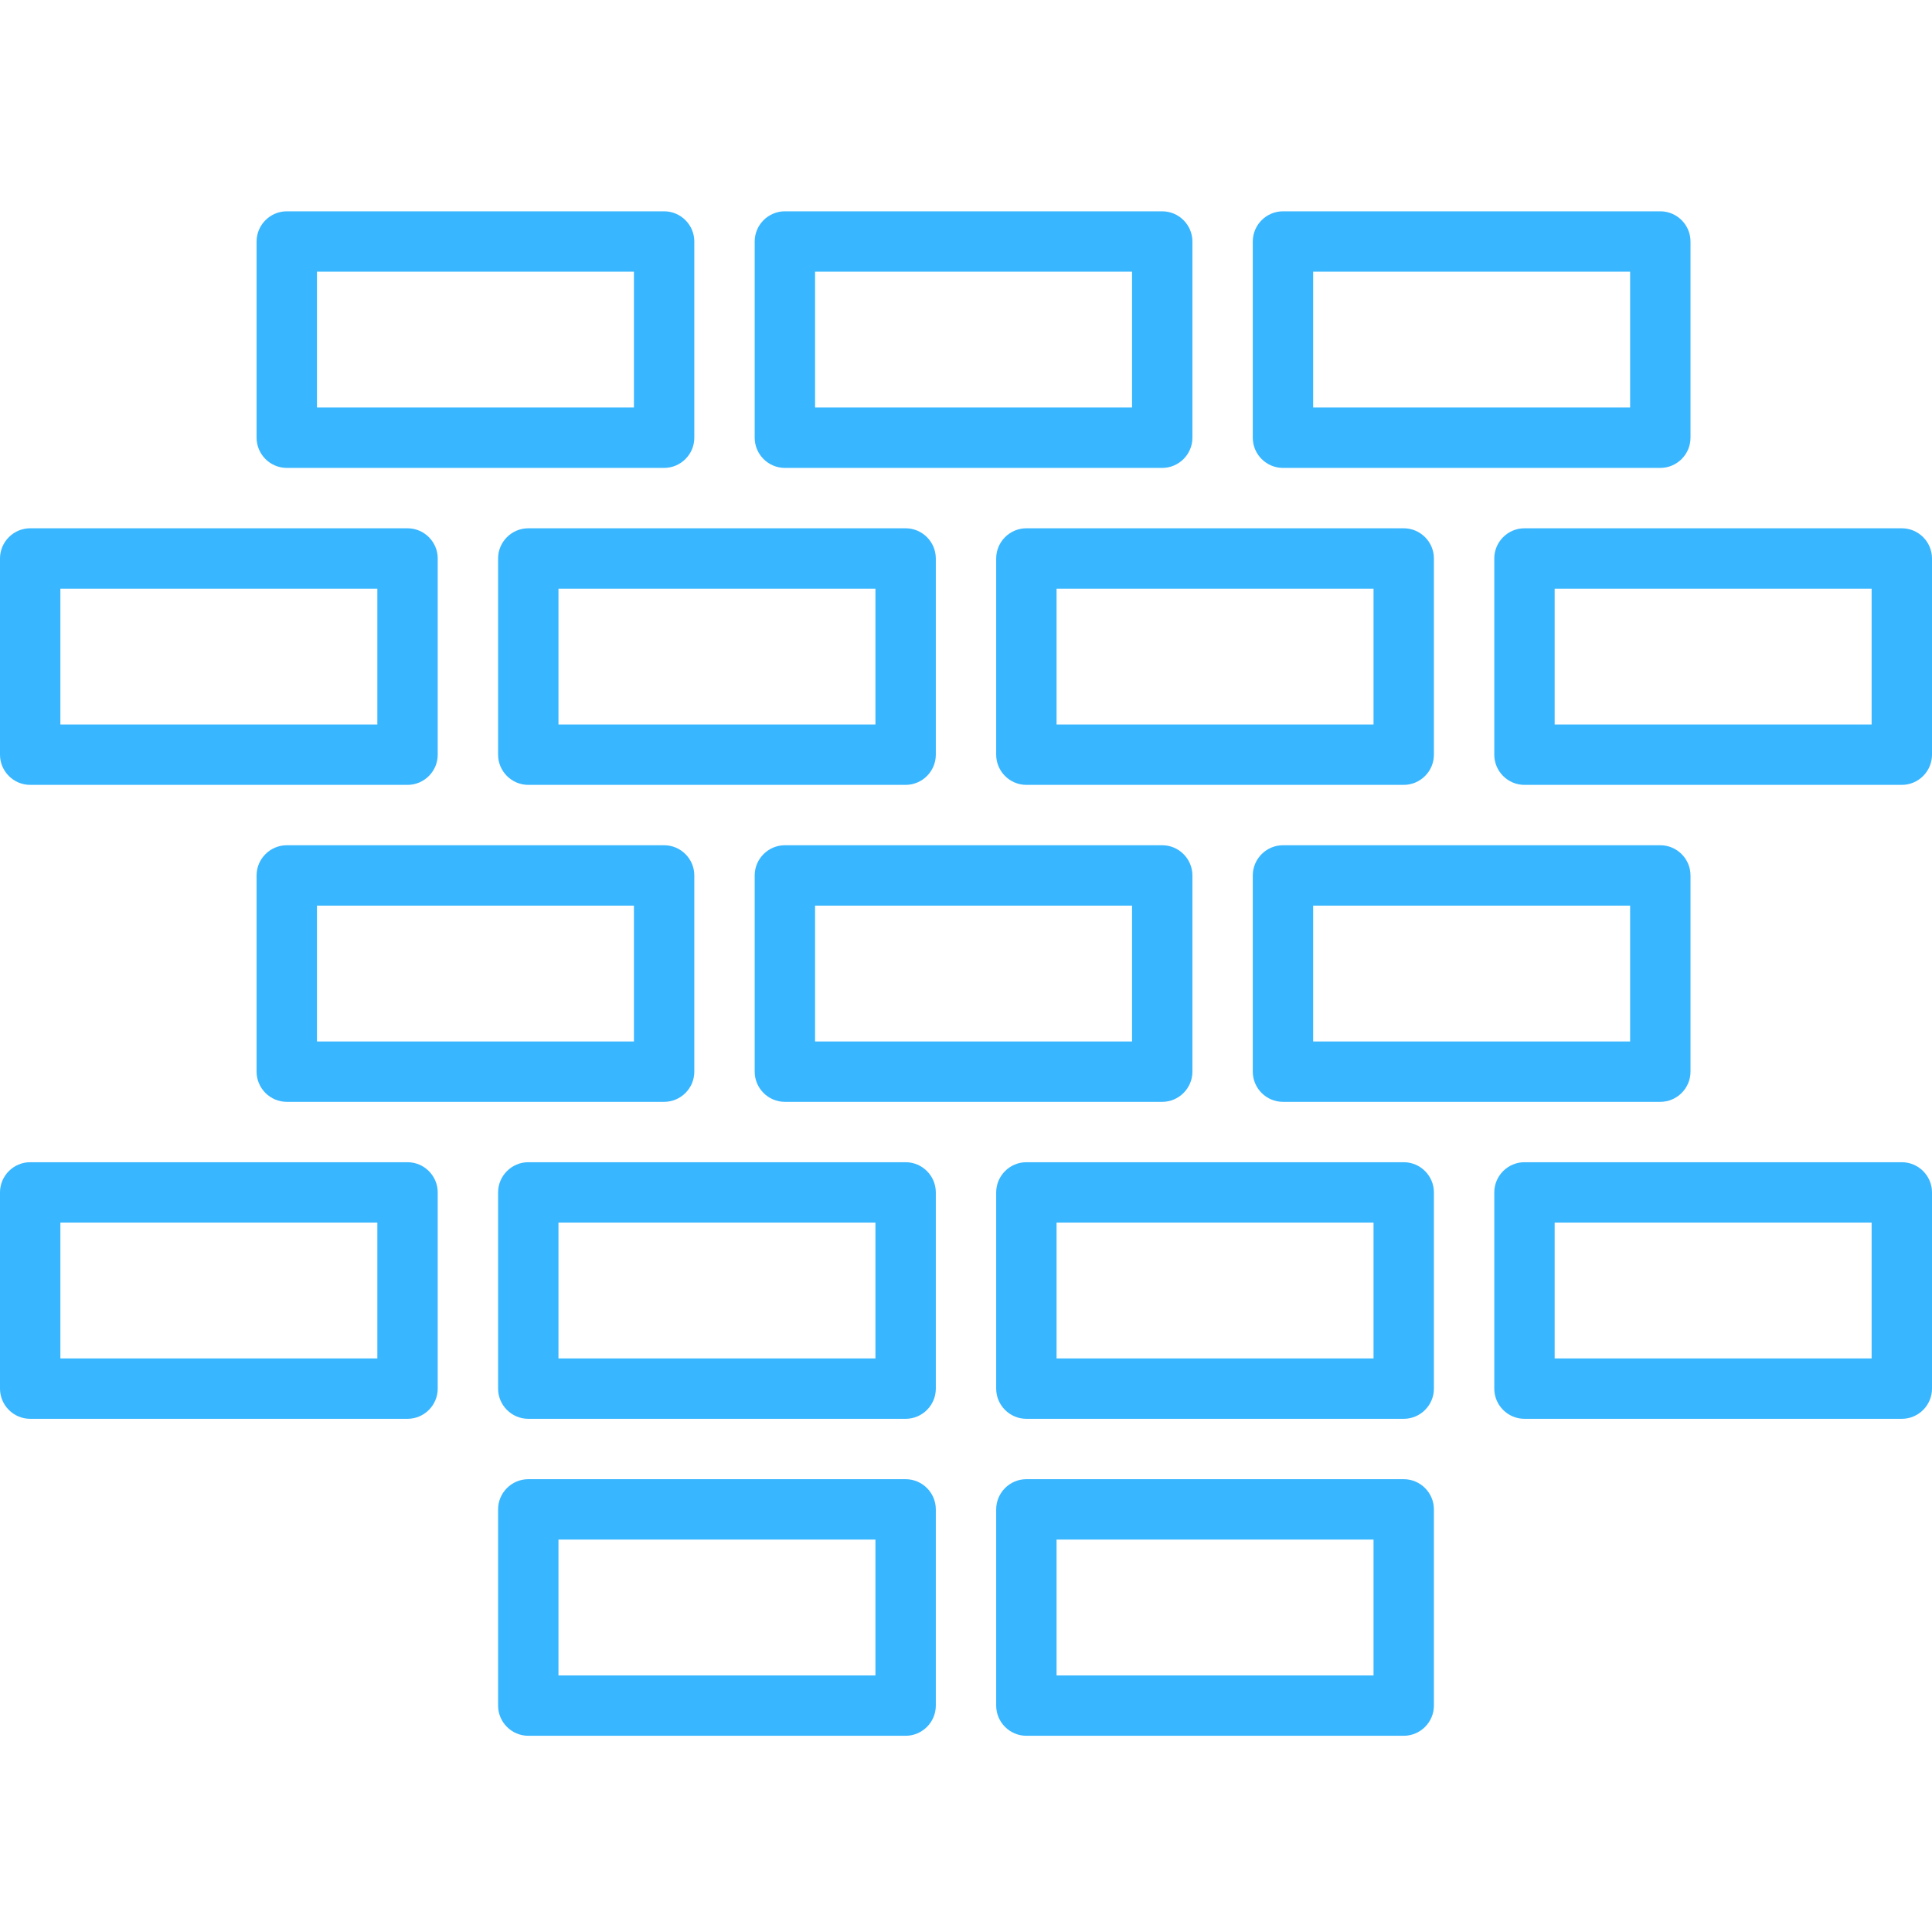<svg viewBox="0 0 128 128" xml:space="preserve" xmlns="http://www.w3.org/2000/svg" enable-background="new 0 0 128 128"><path d="M19 31h25c1.1 0 2-.9 2-2V16c0-1.1-.9-2-2-2H19c-1.1 0-2 .9-2 2v13c0 1.1.9 2 2 2zm2-13h21v9H21v-9zM52 31h25c1.1 0 2-.9 2-2V16c0-1.1-.9-2-2-2H52c-1.1 0-2 .9-2 2v13c0 1.1.9 2 2 2zm2-13h21v9H54v-9zM85 31h25c1.1 0 2-.9 2-2V16c0-1.1-.9-2-2-2H85c-1.1 0-2 .9-2 2v13c0 1.1.9 2 2 2zm2-13h21v9H87v-9zM2 52h25c1.1 0 2-.9 2-2V37c0-1.1-.9-2-2-2H2c-1.1 0-2 .9-2 2v13c0 1.1.9 2 2 2zm2-13h21v9H4v-9zM62 50V37c0-1.1-.9-2-2-2H35c-1.1 0-2 .9-2 2v13c0 1.1.9 2 2 2h25c1.1 0 2-.9 2-2zm-4-2H37v-9h21v9zM93 35H68c-1.1 0-2 .9-2 2v13c0 1.1.9 2 2 2h25c1.1 0 2-.9 2-2V37c0-1.1-.9-2-2-2zm-2 13H70v-9h21v9zM126 35h-25c-1.1 0-2 .9-2 2v13c0 1.1.9 2 2 2h25c1.1 0 2-.9 2-2V37c0-1.1-.9-2-2-2zm-2 13h-21v-9h21v9zM19 56c-1.1 0-2 .9-2 2v13c0 1.1.9 2 2 2h25c1.1 0 2-.9 2-2V58c0-1.1-.9-2-2-2H19zm23 13H21v-9h21v9zM52 73h25c1.1 0 2-.9 2-2V58c0-1.1-.9-2-2-2H52c-1.1 0-2 .9-2 2v13c0 1.1.9 2 2 2zm2-13h21v9H54v-9zM83 58v13c0 1.1.9 2 2 2h25c1.1 0 2-.9 2-2V58c0-1.1-.9-2-2-2H85c-1.1 0-2 .9-2 2zm4 2h21v9H87v-9zM27 77H2c-1.1 0-2 .9-2 2v13c0 1.1.9 2 2 2h25c1.1 0 2-.9 2-2V79c0-1.1-.9-2-2-2zm-2 13H4v-9h21v9zM60 77H35c-1.1 0-2 .9-2 2v13c0 1.1.9 2 2 2h25c1.1 0 2-.9 2-2V79c0-1.1-.9-2-2-2zm-2 13H37v-9h21v9zM93 77H68c-1.1 0-2 .9-2 2v13c0 1.1.9 2 2 2h25c1.1 0 2-.9 2-2V79c0-1.1-.9-2-2-2zm-2 13H70v-9h21v9zM126 77h-25c-1.1 0-2 .9-2 2v13c0 1.1.9 2 2 2h25c1.1 0 2-.9 2-2V79c0-1.1-.9-2-2-2zm-2 13h-21v-9h21v9zM60 98H35c-1.1 0-2 .9-2 2v13c0 1.1.9 2 2 2h25c1.1 0 2-.9 2-2v-13c0-1.1-.9-2-2-2zm-2 13H37v-9h21v9zM93 98H68c-1.1 0-2 .9-2 2v13c0 1.1.9 2 2 2h25c1.1 0 2-.9 2-2v-13c0-1.1-.9-2-2-2zm-2 13H70v-9h21v9z" fill="#38b6ff" class="fill-000000"></path></svg>